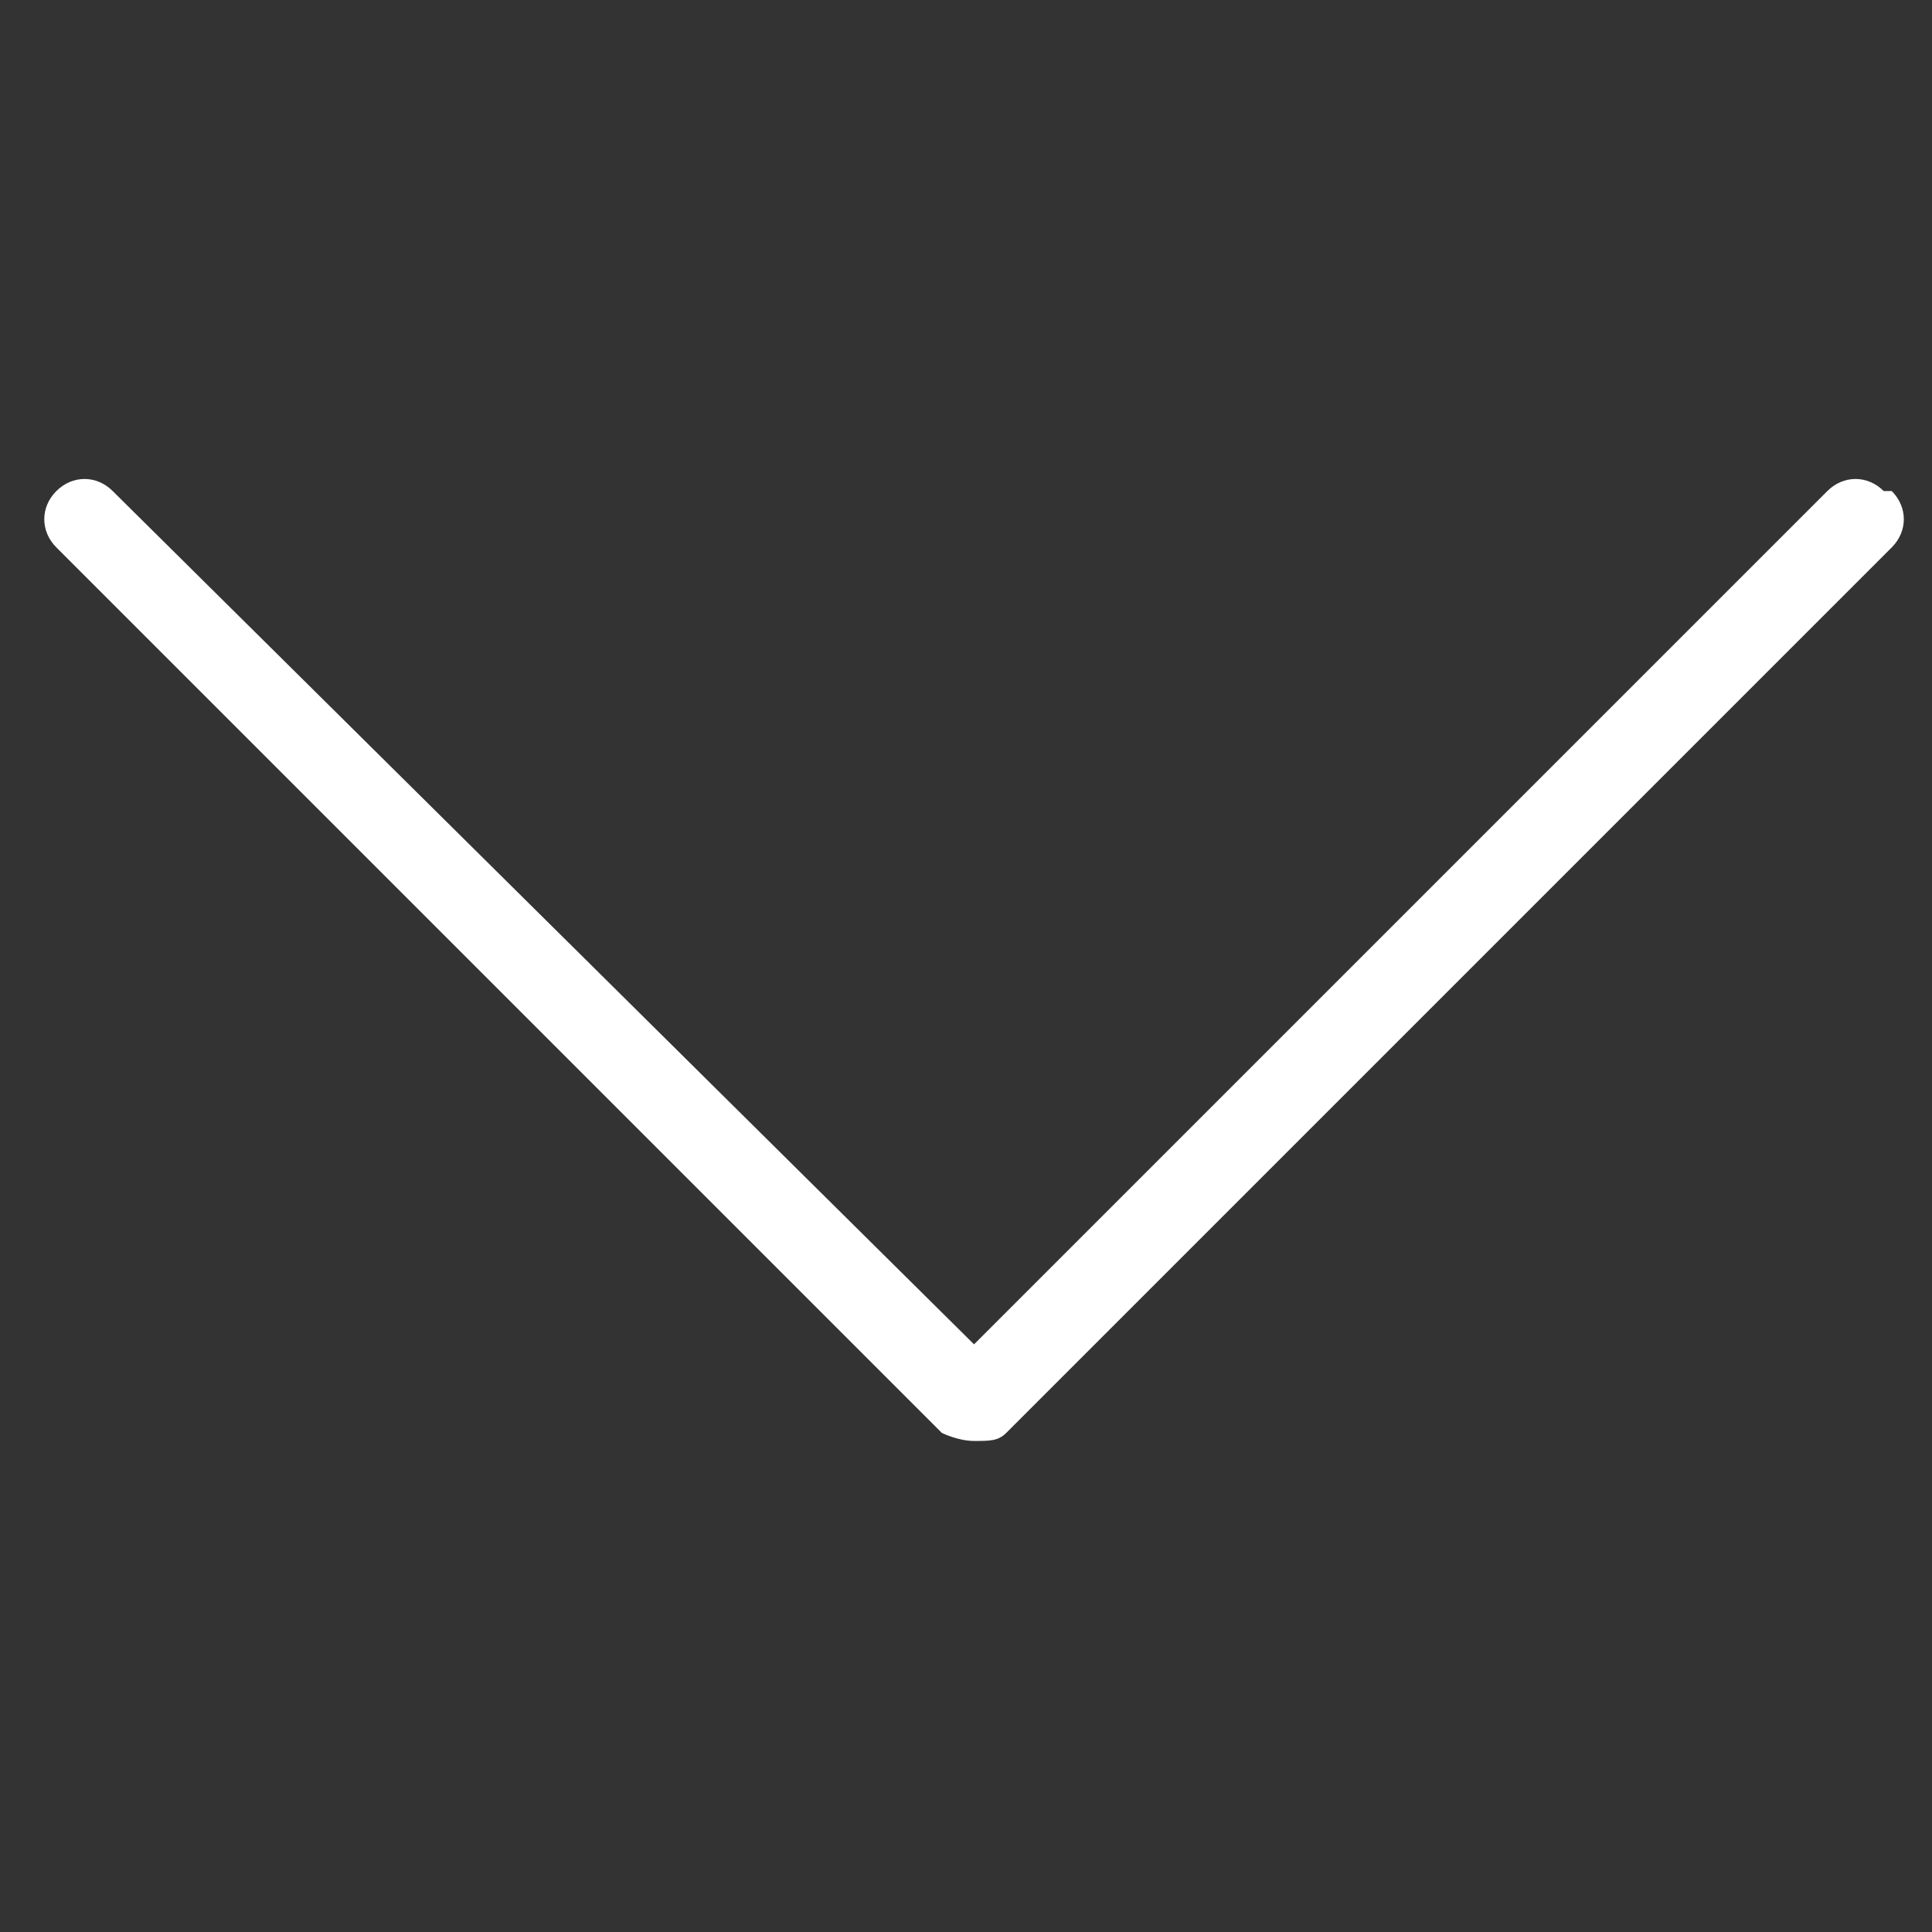 <?xml version="1.0" encoding="UTF-8"?>
<svg id="Layer_1" data-name="Layer 1" xmlns="http://www.w3.org/2000/svg" version="1.1" viewBox="0 0 24 24">
  <rect x="0" y="0" width="24" height="24" fill="#333333" stroke="none"/>
  <defs>
    <style>
      .cls-1 {
        fill: #fff;
        stroke-width: 0px;
      }
    </style>
  </defs>
  <path class="cls-1" d="M23.4,6.1c-.2-.2-.5-.2-.7,0l-10.6,10.6L1.4,6.1c-.2-.2-.5-.2-.7,0s-.2.5,0,.7l11,11c0,0,.2.1.4.1s.3,0,.4-.1l11-11c.2-.2.2-.5,0-.7Z"/>
</svg>